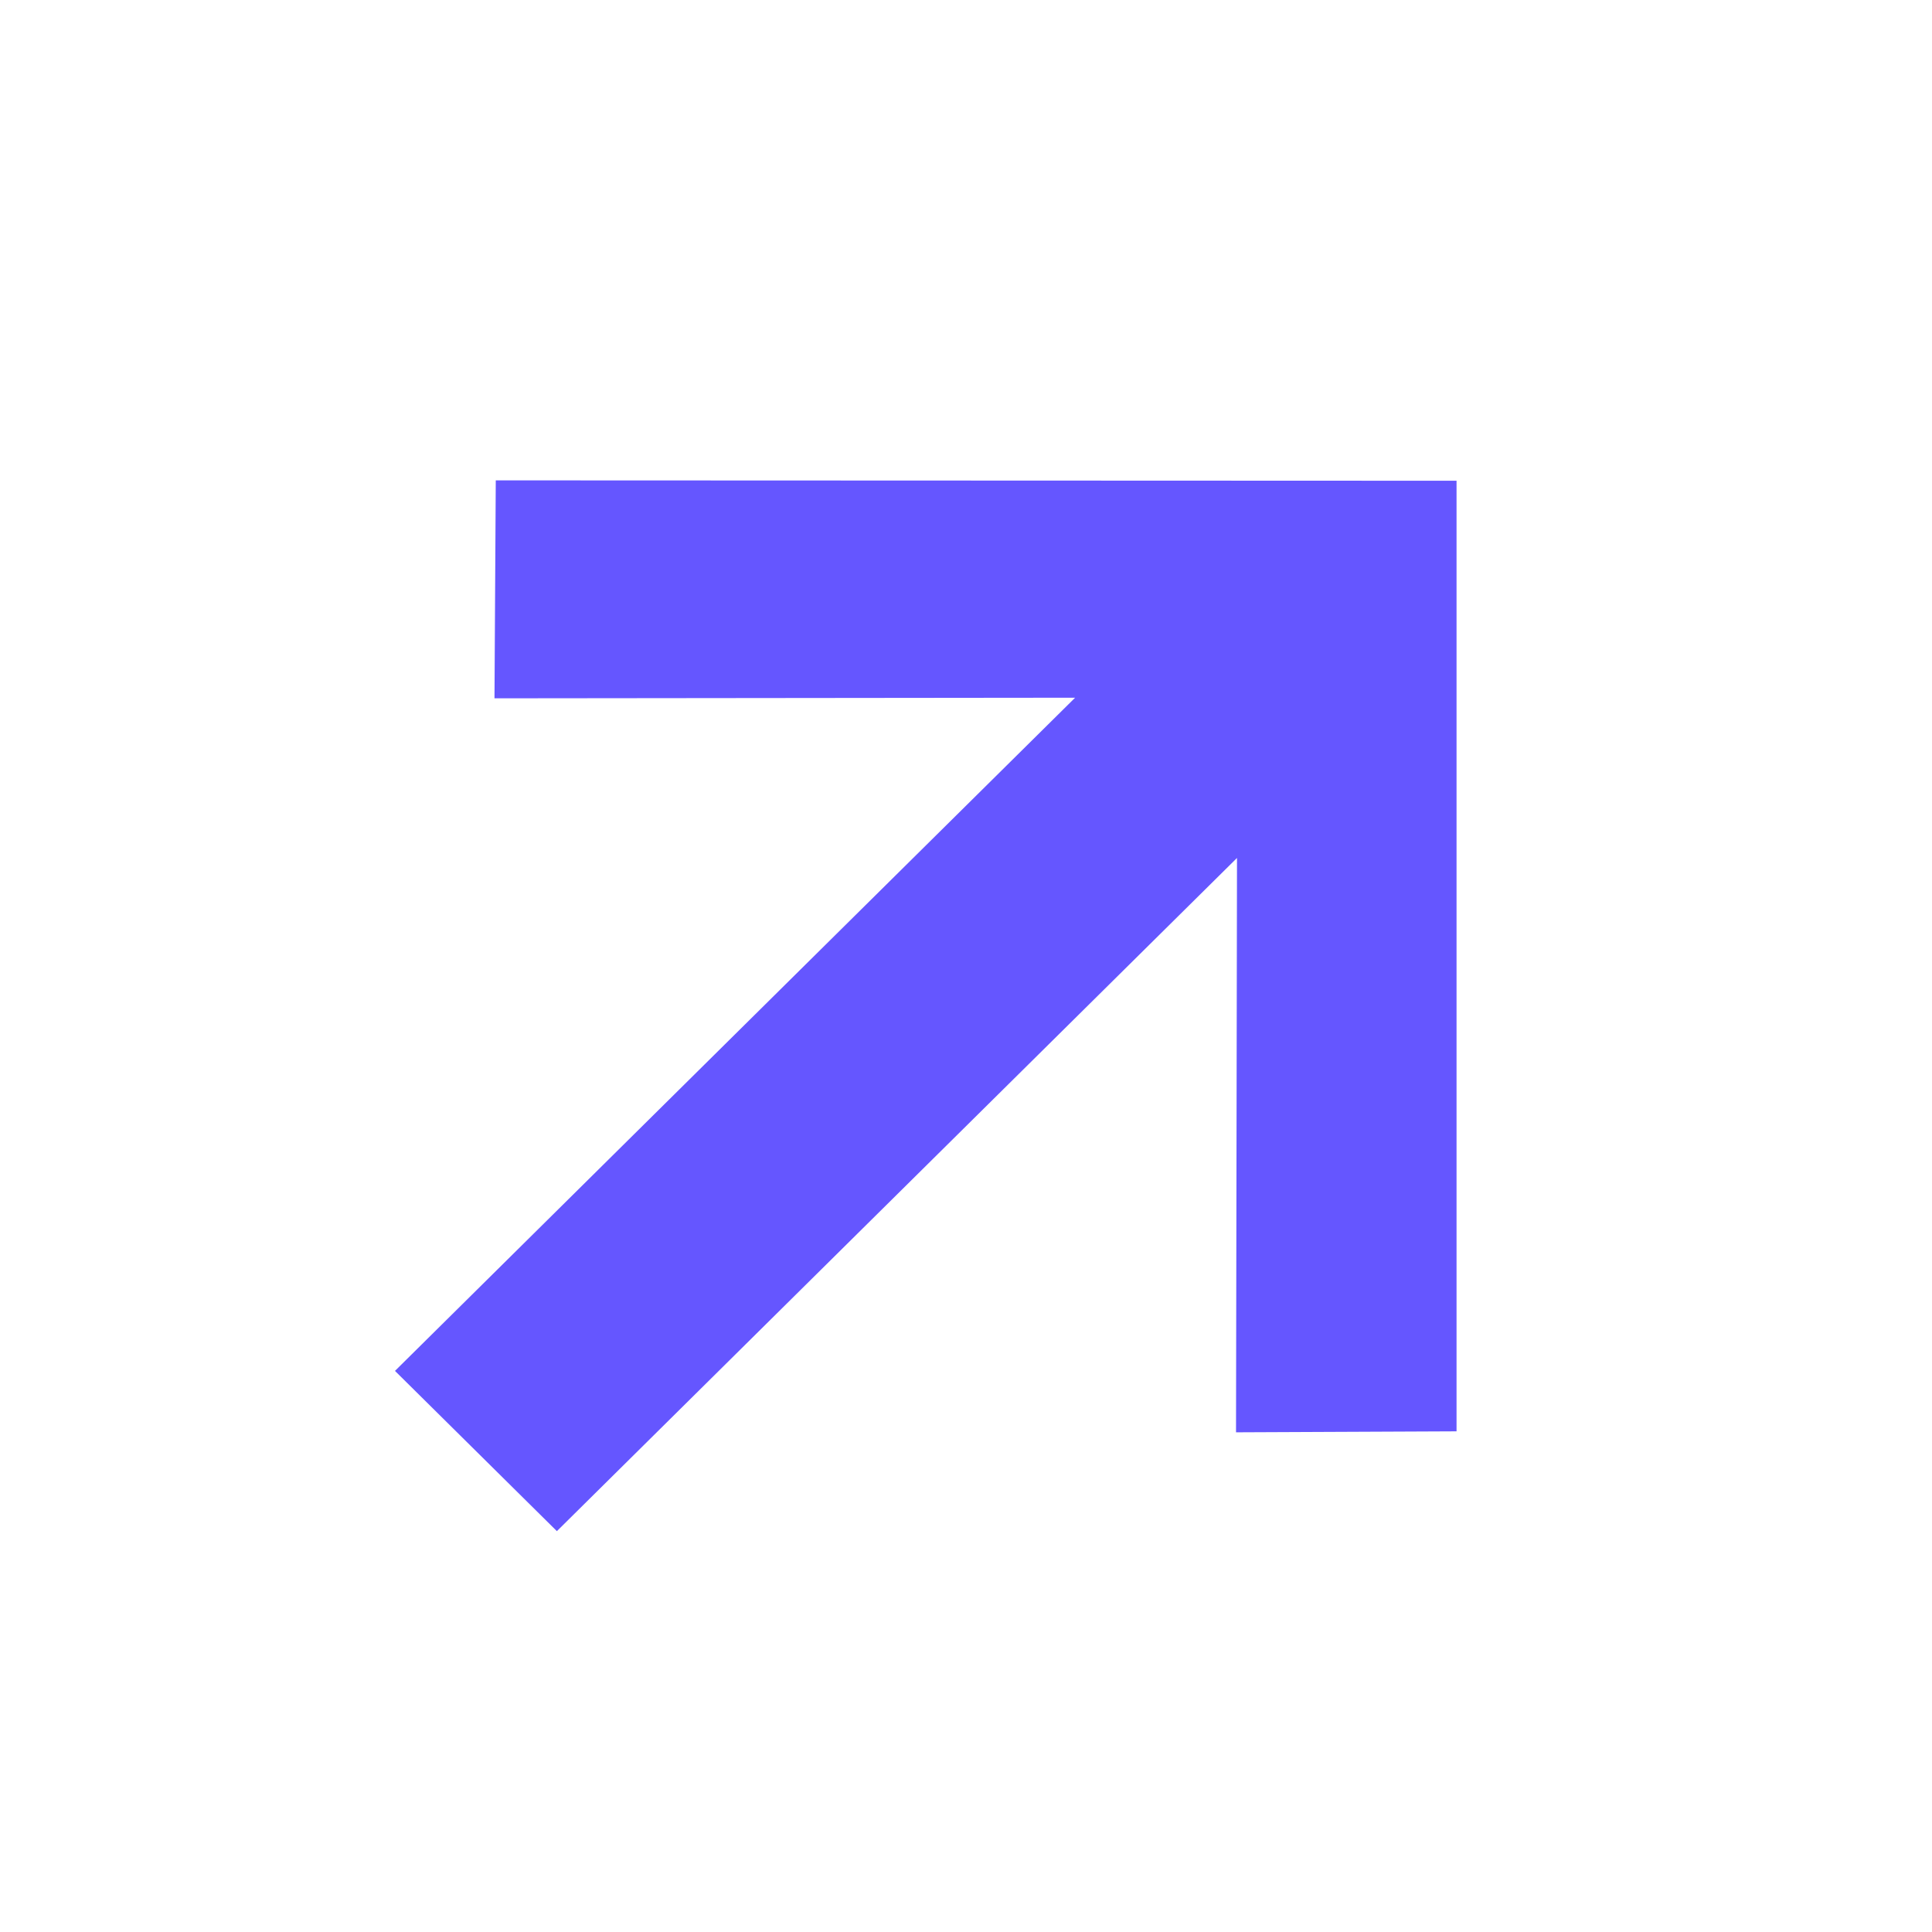 <svg xmlns="http://www.w3.org/2000/svg" width="18.108" height="18.107" viewBox="0 0 18.108 18.107">
  <g id="Flecha" transform="translate(-448.001 -20.474)">
    <rect id="Rectángulo_277" data-name="Rectángulo 277" width="17.828" height="17.828" transform="translate(448.001 20.548)" fill="#6556ff" opacity="0"/>
    <path id="Trazado_2624" data-name="Trazado 2624" d="M6.635,12.67l6.3-6.3L6.57,0,5.117,1.436,8.969,5.28,0,5.234.011,7.369l8.969.046-3.813,3.8Z" transform="translate(448.002 29.622) rotate(-45)" fill="#6556ff"/>
  </g>
</svg>
